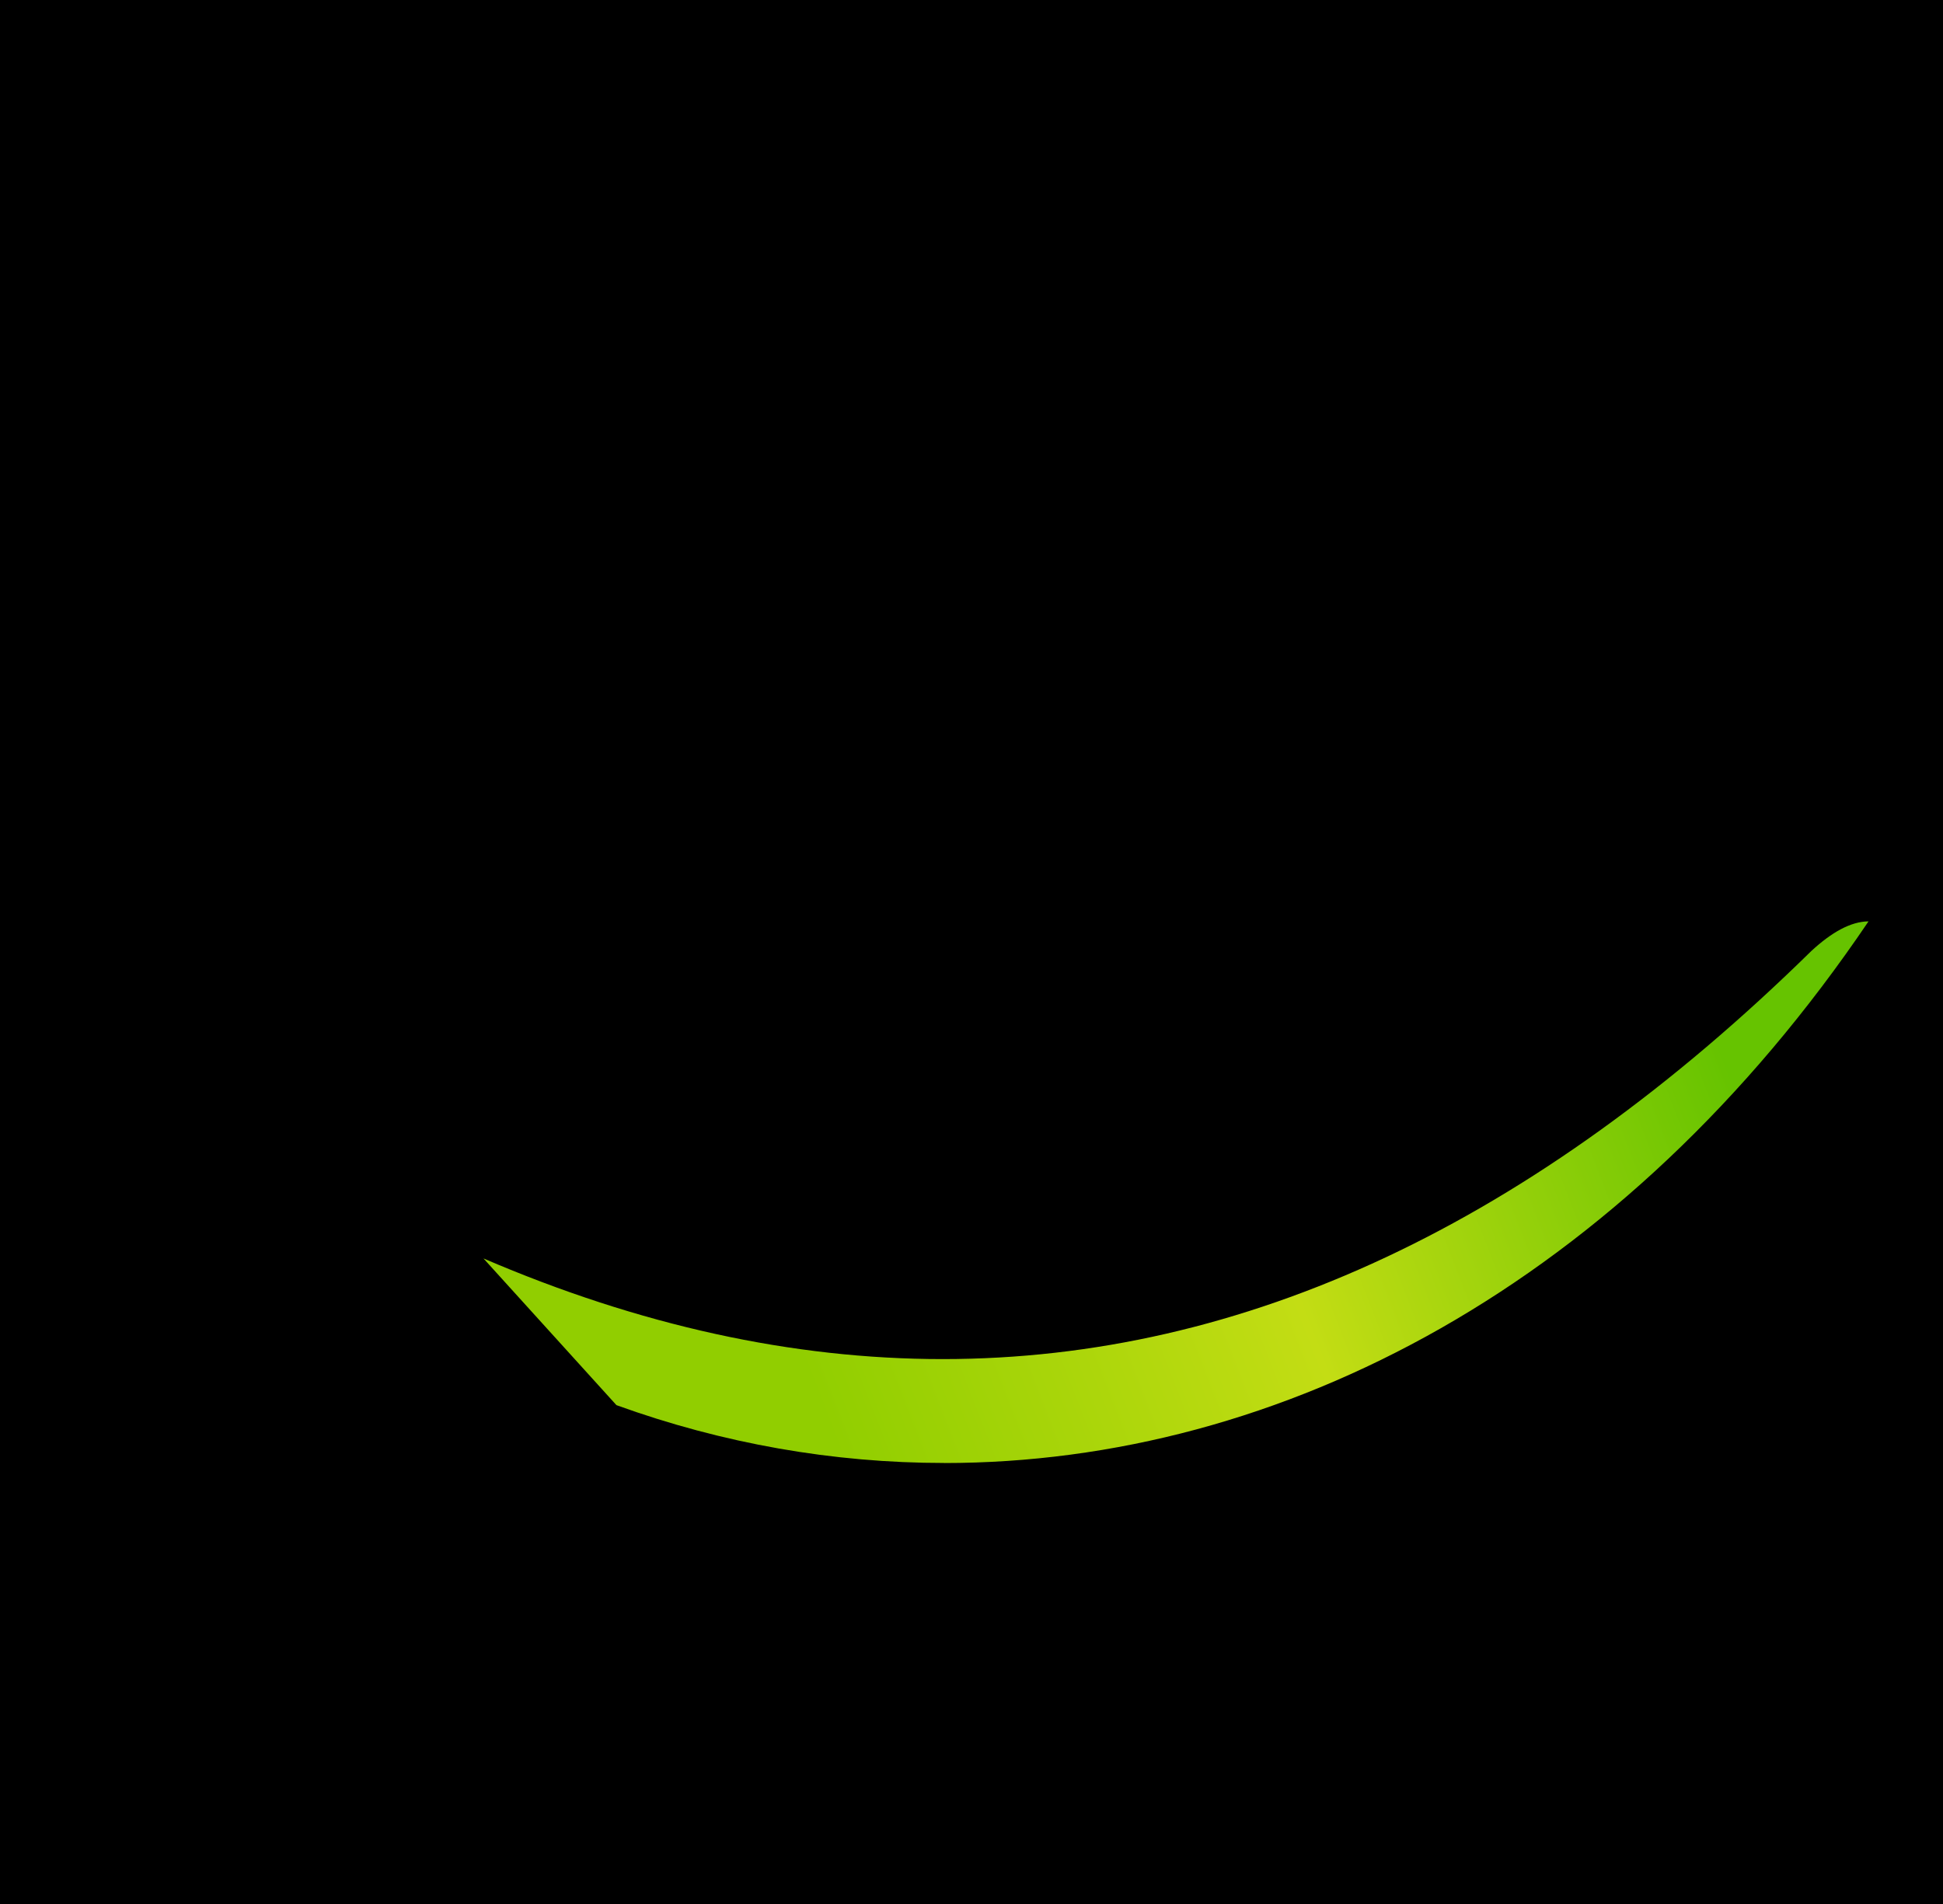 <?xml version="1.0" encoding="UTF-8"?>
<!DOCTYPE svg PUBLIC '-//W3C//DTD SVG 1.0//EN'
          'http://www.w3.org/TR/2001/REC-SVG-20010904/DTD/svg10.dtd'>
<svg height="289.47" stroke="#000" stroke-linecap="square" stroke-miterlimit="10" width="295.34" xmlns="http://www.w3.org/2000/svg" xmlns:xlink="http://www.w3.org/1999/xlink"
><rect width="100%" height="100%" fill="#333333" stroke="none"/><defs
  ><clipPath id="a"
    ><path d="M0 0V289.47H295.34V0Z"
    /></clipPath
    ><clipPath clip-path="url(#a)" id="b"
    ><path d="M-81 431.7H760.89V-163.58H-81Zm0 0"
    /></clipPath
    ><clipPath clip-path="url(#b)" id="i"
    ><path d="M5 27.72C6.09 113.84 26.25 188.4 76.32 244.83c46.41 49.15 124.75 44.62 163.02-1.57 1.23-1.5-.08-3.2-1.81-2.49-28.67 12.32-57.64 13.97-86.94 4.26 59.19-12.44 105.24-44.51 138.34-95.96 1.8-3.05 1.97-5.45 0-7.02-3.98-3.58-8.58-2.12-13.58 2.49C211.76 206.98 144.17 222 72.7 190.96c-17.42-23.91-30.33-49.4-38.49-76.53 33.15 44.24 68.24 65.96 104.83 70.47 1.07.13 1.12-1.6 0-2.1C95.57 163.29 59.13 118.27 34.21 31.34c-2.21-8.51-6.04-15.85-13.13-16.53l-1.16-.08h-.56C10.83 14.73 5.43 20.97 5 27.72"
    /></clipPath
    ><clipPath id="c"
    ><path d="M0 0V289.47H295.34V0Z"
    /></clipPath
    ><clipPath clip-path="url(#c)" id="d"
    ><path d="M-81 431.7H760.89V-163.58H-81Zm0 0"
    /></clipPath
    ><clipPath clip-path="url(#d)" id="k"
    ><path d="M5 27.72C6.09 113.84 26.25 188.4 76.32 244.83c46.41 49.15 124.75 44.62 163.02-1.57 1.23-1.5-.08-3.2-1.81-2.49-28.67 12.32-57.64 13.97-86.94 4.26 59.19-12.44 105.24-44.51 138.34-95.96 1.8-3.05 1.97-5.45 0-7.02-3.98-3.58-8.58-2.12-13.58 2.49C211.76 206.98 144.17 222 72.7 190.96c-17.42-23.91-30.33-49.4-38.49-76.53 33.15 44.24 68.24 65.96 104.83 70.47 1.07.13 1.12-1.6 0-2.1C95.57 163.29 59.13 118.27 34.21 31.34c-2.21-8.51-6.04-15.85-13.13-16.53l-1.16-.08h-.56C10.83 14.73 5.43 20.97 5 27.72"
    /></clipPath
    ><clipPath id="e"
    ><path d="M0 0V289.47H295.34V0Z"
    /></clipPath
    ><clipPath clip-path="url(#e)" id="f"
    ><path d="M-81 431.7H760.89V-163.58H-81Zm0 0"
    /></clipPath
    ><clipPath clip-path="url(#f)" id="m"
    ><path d="M5 27.72C6.09 113.84 26.25 188.4 76.32 244.83c46.41 49.15 124.75 44.62 163.02-1.57 1.23-1.5-.08-3.2-1.81-2.49-28.67 12.32-57.64 13.97-86.94 4.26 59.19-12.44 105.24-44.51 138.34-95.96 1.8-3.05 1.97-5.45 0-7.02-3.98-3.58-8.58-2.12-13.58 2.49C211.76 206.98 144.17 222 72.7 190.96c-17.42-23.91-30.33-49.4-38.49-76.53 33.15 44.24 68.24 65.96 104.83 70.47 1.07.13 1.12-1.6 0-2.1C95.57 163.29 59.13 118.27 34.21 31.34c-2.21-8.51-6.04-15.85-13.13-16.53l-1.16-.08h-.56C10.83 14.73 5.43 20.97 5 27.72"
    /></clipPath
  ></defs
  ><g
  ><defs
    ><linearGradient gradientTransform="scale(167.671) rotate(-28.088 3.137 -.95)" gradientUnits="userSpaceOnUse" id="j" spreadMethod="pad" x1="0" x2="1" y1="0" y2="0"
      ><stop offset="0%" stop-color="#50B948"
        /><stop offset="50%" stop-color="#4BB748"
        /><stop offset="100%" stop-color="#359645"
      /></linearGradient
      ><linearGradient gradientTransform="rotate(-118.218 95.277 50.88) scale(124.405)" gradientUnits="userSpaceOnUse" id="l" spreadMethod="pad" x1="0" x2="1" y1="0" y2="0"
      ><stop offset="0%" stop-color="#96CF00"
        /><stop offset="50%" stop-color="#C3DD14"
        /><stop offset="100%" stop-color="#93CE00"
      /></linearGradient
      ><linearGradient gradientTransform="rotate(-21.257 611.536 -220.174) scale(148.318)" gradientUnits="userSpaceOnUse" id="n" spreadMethod="pad" x1="0" x2="1" y1="0" y2="0"
      ><stop offset="0%" stop-color="#91CE00"
        /><stop offset="50%" stop-color="#C3DD14"
        /><stop offset="100%" stop-color="#66C300"
      /></linearGradient
      ><radialGradient cx="0" cy="0" fx="0" fy="0" gradientTransform="matrix(96.609 0 0 96.609 127.668 78.513)" gradientUnits="userSpaceOnUse" id="g" r="1" spreadMethod="pad"
      ><stop offset="0%" stop-color="#88D3E1"
        /><stop offset="8%" stop-color="#34C5EB"
        /><stop offset="58%" stop-color="#2963AE"
        /><stop offset="100%" stop-color="#121D44"
      /></radialGradient
      ><radialGradient cx="0" cy="0" fx="0" fy="0" gradientTransform="matrix(90.671 0 0 90.671 107.598 55.766)" gradientUnits="userSpaceOnUse" id="h" r="1" spreadMethod="pad"
      ><stop offset="0%" stop-color="#fff"
        /><stop offset="39%" stop-color="#C3DD11"
        /><stop offset="100%" stop-color="#00B400"
      /></radialGradient
    ></defs
    ><g fill="url(#g)" stroke="none"
    ><path d="M145.98 198.22c-53.36 0-96.61-43.25-96.61-96.61S92.62 5 145.98 5s96.61 43.25 96.61 96.61-43.25 96.61-96.61 96.61Zm0 0"
      /><path d="M105.2 189.06l-.38-.07-.41-.19-.86-.38c-2.9-1.42-5.72-2.98-8.44-4.67l-.24-.2-.44-.42c.27-.97.58-1.43.88-2.05l-2.07-1.91c-.1-.88-.19-1.76-.42-2.64l-.21-.49-.82-.98.44-6.01c3.8.42 10.39 4.39 13.04 6.3-.38 1.08.76 3.12-.29 4.1-.78-.48-1.28-1.13-2.36-1.16l-.05.23-.23.19c.23 2.14 1.52 2.53 1.74 4.69-.55.92-1.33 1.3-2.34 1.76v.59c1.22.88 2.44 1.76 3.53 2.64l-.06.66Zm114.77-29.67c-3.69-2.1-.16-6.25.44-8.63l.16-4.25c3.11-.45 4.76-3.85 6.87-6.17 1.08 1.05.46 4.11 0 5.57-1.01 3.18-4.08 13.28-7.47 13.48ZM82.29 89.7Zm-2.91.7l-2.27-.01v-.16l.57-.57.63.15 1.14.43.04.17Zm2.77-.71l-.2-.05.02.01.05.01.08.02.04 0Zm32.48 78.05c-4.77-2.2-7.78-6.38-11.74-9.52-11.29-8.97-20.64-21.74-28.56-34.27-.28-.51-2.8-4.58-2.78-5.14l2.34-2.18 2.34-3.52c.73-1.75-.81-7.48-1.61-7.93h-2.2l.08.49-.23.84h-.73c-4.7-2.32-5.35-4.09-8.2-8.51l-4.26-.73c-1.16-1.84-2.93-4.31-3.5-6.59l.18-.1-.03-.33c3.99-.39 5.22-1.52 6.59-4.54l2.64-.16.52.05.65-.03.18.29-.03.72c-.85 2.53-2.03 5.14-3.66 7.18l.23.19.06.39c1.16-.09 2.48-.24 3.7-.24l2.61.39c.02 4.26-2.28 9.73 2.49 10.27.73-.29 1.69-.96 2.71-.96l.63.06c1.11.54 1.21 1.28 1.64 1.76h.29c.55-.61 2.05-3.65 2.34-3.95l4.69-2.33c.16.12.25.19.28.19l-1.16 3.92.29.38.59.36.38.03.36-.2c-.11-1.52-.26-2.8.88-3.94l.37-.05c1.32 0 2.37.58 3.35 1.17s1.92 1.17 2.86 1.17l1.17-.23 1.07-.56.68.1c2.8 1.96 5.67 5.23 7.47 7.76l.77-.04c5.6 0 7.22 2.84 8.9 7.38-1.32.64-3.06 2.37-2.77 4.09l.52.05.65-.04c.4-1.65 1.32-1.68 2.34-2.5l.38.05.36-.03.18.23-.03.19c-.46.96-1.04 1.79-2.34 2.06l.15.29.29.72h1.17c.79-.85 1.29-1.19 1.47-2.49l4.67 3.38c3.44 2.21 12.71 2.3 11.57 8.35-.86 4.84-4.83 6.98-5.42 9.8l.73 2.64c.43 2.31-2.03 9.77-3.08 10.55l-2.34.15c-1.16.36-3.66 2.55-4.09 3.68-.24 1.71.94 2.89.29 4.25-.21.77-1.06.88-1.47 1.45l-.88 4.1ZM89.28 90.39l-8.07-.31.1-.24.06-.62c1.02-.1 1.56-.39 1.91-1.17l-.15-.31c-.77.03-1.55.1-2.28.1-.88 0-1.68-.11-2.26-.54-1.16-1.09-2.7-2.73-5.14-3.35l-3.36.29v-.02l.18-.1.1-.33c.62-1.31 3.5-.64 3.53-1.17 4.25.24 6.95 3.51 9.96 4.69h2.05l3.96 1.91c-.06.52-.26.91-.59 1.17Zm86.29-28.57l-.23-.12-.49-.46.03.31.1.05-.06.01-.24-4.63.1-.01.06-.29.53.15.2 4.99ZM154.62 45.41l.29-2.78c.72-.39 2.13-1.38 3.33-1.38h.16l.31.06.01.23.42.19c-.38 1.3-.72 2.38-1.45 3.24l-3.09.44Zm11.73-1.77l-.43-.05c-1.48-.96 1.91-4.45 2.18-4.78l1.91.15.15.44c.37.98-.06 2.06-.42 2.64-.4.32-2.2 1.6-3.38 1.6Zm-6.26 3.53l-.31 0-.16-.44.43-2.34c.36-.83 1.24-.42 1.46-2.05l-.15.08-.29-.1-.55-.23-.62-.35c-.59-.96-.98-2.4-.57-3.79l.44.23 1.01.06c.07.84 2.43 4.77 3.37 5.99.54.7 1.52.37 1.77 1.19-1.54 1-3.14 1.76-5.83 1.76Zm39.53-14.02c1.13 0 2.28-.3 3.35-.95v-.28l-.43-.26-8.35-1.5c1.24 1.89 3.29 2.99 5.42 2.99Zm-42.18-2.76l-2.81-.37-.2-.16-.52-.72.23-.11.06-.49c.6.03 1.26.06 1.91.06 1.43 0 2.82-.17 3.51-.93 1.08.12 1.68.27 1.91.86v.59c-.57.89-2.34 1.26-4.09 1.26Zm31.19 145.72c-1.12 0-2.01-.21-2.36-.75-.49-1.11.22-2.16 0-3.37-.32-1.78-2.05-4.55-2.64-6.45-.71-2.29-.27-4.57-.73-7.02l-1.61-2.93c-.98-2.45-1.85-5.82-1.17-9.69.53-2.99 2.64-3.88 3.08-6.59-1.44-1.46-.89-2.16-.44-4.09-.2-.01-6.28-11.77-6.43-12.45 1.11-.58 2.3-4.37 1.6-6.15-.54-1.23-1.41-1.39-2.39-1.39l-.36.01-.55.01c-.83 0-1.49-.06-2.12-.4-.45-2.07-1.38-2.74-2.49-2.74-1.8 0-4.06 1.77-5.42 2.16l-.51.1c-.82 0-1.35-.18-1.93-.35l-1.2-.35c-.95 0-1.13.01-1.33.03l-4.26 1.32-.1.18-.33.1c-.79-.08-1.46-1.02-1.92-1.61-5.55-2.6-7.04-9.68-10.39-14.78.66-1.41 1.79-2.87 2.18-4.84.69-3.14-1.74-5.33-.57-8.5 1.31-2.64 3.55-6.62 5.71-8.5 1.26-.72 2.65-1.24 3.5-2.36l-.72-1.9c1.59-2.68 4.31-3.94 5.7-6.87 1.1.35 2.15 1.33 3.4 1.33l.56-.05c3.27-.79 7.79-2.99 11.97-2.99l2.24.24c.19 1.19 1.46 2.32.89 3.5l-.14.75-.59.74c1.76.99 4.12 1.03 5.99 1.91 1.64 1 3.56 3.37 5.75 3.37l.18 0c.58-.95.71-2.58 1.54-3.09l.58-.15c2.11 0 4.32 1.48 5.73 1.9 1.33.4 3.85.62 6.17.62 1.55 0 3-.1 3.94-.31.85-1.53 2.56-4.53 1.47-7.18l-.24-.21-.49-.68c-1.33.29-2.17.8-3.07.8-.57 0-1.16-.2-1.92-.8l-2.05.73c-2.4-1.53-3.21-2.64-4.4-5.42l.1-.05.06-.23 1.23.33c2.6 0 4.14-1.31 5.81-1.79l.78-.1c1.61 0 2.69.34 3.71.68l3.04.68c.76 0 1.56-.19 2.42-.69l.15-1.17c-1.71-1.74-4.11-2.37-6.3-3.66v-.57c.49-.36.98-.84 1.46-1.47l-.24-.26-.2-.04-.4-.1c-1.53 0-3.37 1.01-4.59 1.27v.31l.75.02.59.42-.01.23-.43.19-.53.22-.95-.79c-.32-1.13-1.1-1.48-2.33-1.92-1.94.97-3.55 3.37-3.68 6.15.62.45.98.85 1.17 1.76-.63-.06-2.31-.36-3.72-.36-1.01 0-1.88.16-2.15.67-.68 1.6.88 3.16.6 3.96l-.07.72-.39.01c-2.24-1.28-3.31-4.7-4.97-6.9-.53-.96-5.23-3.95-6.59-4.97l-.69.19-.64.67v.31c.92 2.58 6.77 4.67 5.42 8.04-.4.96-1.26 1.93-2.7 1.93l-.14 0-.23.03-.72-.19.4-.7.75-.31.49.03.98-.2c.14-.94.06-1.66-.28-2.62l-4.26-2.64-3.08-3.08c-.13-.02-.25-.03-.36-.03-1.34 0-1.63 1.3-2.87 1.49l-.82.19-.88-.02-.81-.06-1 .17c-.25 2.61-2.77 3.08-4.54 3.97.26 3.57-2.01 5-4.74 5-1.78 0-3.76-.61-5.37-1.63-.36-1.68.32-6.55.73-8.21 1.27 0 3.91.43 5.87.43 1.12 0 2.02-.14 2.33-.58.77-1.04 1.09-2.69.29-3.82-.77-.34-2.85-1.37-3.37-2.18v-.44h.29l3.81-.59c2.22-.6 9.31-4.8 10.27-6.74-.33-.25-1.16-.37-1.92-.59v-.75l.02-.2.29-.39.62-.1.98-.33c.63 1.16.58 2.47 1.17 3.37 1.27.08 3.31.17 5.28.17 2.46 0 4.81-.14 5.41-.61.25-.95.21-2.1.88-2.93.49.35 1.27.89 1.87.89l.65-.2-.27-.86-.78-1.01.05.03.1-.2c1.82-.04 4.23 0 5-1.16l-.29-.02c-.95-.49-1.82-.63-2.63-.63l-1.1.07c-1.06.13-1.58.2-2.1.2-.91 0-1.83-.2-2.83-.95l.02-.88.42-.72c.93-.41 1.86-.94 2.78-1.61v-.31l-.1-.05-.33-.23-.81-.13c-1.88 0-2.06 1.03-3.44 1.75-1.2 1-3.79.19-2.8 2.34l2.2.44c-.19 1.73-1.03 1.3-1.76 2.05-1.19 1.57-.75 3.45-2.96 3.45l-.6-.03c-.74-1.6-.97-3.16-2.29-4.01l-.31-.06c-1.34 0-2.41 1.12-3.65 1.23-1.57-.6-2.91-2.9-1.74-4.84 4.34-1.09 6.93-4.11 10.68-5.58l7.03-1.45c6.22.46 12.29 3.55 17.58 4.54l.51.1c1.23 0 2.14-.48 3.01-.97.8-.44 1.57-.88 2.36-.96 15.14 13.64 25.95 32.01 30.1 52.77l-.09.09-.11-.01-2.67-.61c-.73-.5-1.6-1.14-2.2-1.91l-3.79.15c-1.84-.88-3.59-4.7-6.38-4.7l-.9.09c.54 2.94 4.12 8.29 6.11 9.3l.81.23c1.84 0 2.74-1.2 3.27-2.29h.59c.91.88 4.45 3.78 4.69 4.83 1.29 5.84-13.22 13.51-17.88 14.36l-.42-.42c-.68-7.54-6.38-13.17-9.83-18.62-.99-1.57-2.35-5.59-3.37-6.87h-.15v2.05l-.44.18-.88-.03c-.59-1.12-1.42-2.45-2.49-3.24v.75c1.64 4.13 4.22 7.43 6.15 10.99l2.35 5.85c1.79 3.19 4.17 5.43 6.31 7.93 1.11 1.26 1.83 4.68 3.21 5.13l.6.19c2.62 0 6.57-1.88 8.05-1.94 2.05 7.66-10.13 17.11-13.03 21.38-.49.96-2.46 5.17-2.65 6.01l.59 3.22-.44 1.47c.38 1.78 2.31 7.55.88 10.4-1.09 2.17-6.73 5.3-8.79 7.03l.73 4.69c-.68 2.79-2.54 2.26-3.66 3.81l-1.17 3.52c-1.52 2.27-5.38 7.41-7.62 8.79-1.09.67-4.88 1.78-7.46 1.78ZM100.26 30.45c2.05-1.77 2.93-.83 5.44-1.89 1.67-.41 2.77-1.42 4.4-1.76-.7-.65-2.97-1.8-4.4-2.05l-3.08 1.46c-1.7 1.46-1.91 2.57-3.43 2.57-.65 0-1.53-.2-2.87-.67v.15c.83 1.41 2 2.15 3.94 2.18Zm3.06-7.27l1.33-.25.37-.72-.49-.1-2.04.3h-.11l-.22-.01.62.77Zm-7.69.69l-.22 0-.11-1.02 2.34-1.47.38.18.36-.03.43.33.01.11c-.52 1.08-1.76 1.91-3.18 1.91Zm37.18 10.4c-3.62 0-7.37-3.19-5.88-7.33 1.33-.55 3.57-.97 3.95-2.78-1.75.38-2.05 1.53-3.5 2.04v-.28c.68-1.19 1.47-2.14 1.6-3.96-1.41-.45-3.38-1.39-5.41-1.61l-1.08.6c-.97 0-1.24-.05-1.56-.18v-.57c3.79-2.18 8.41-1.8 13.76-2.79l3.01.05c.64.05 1.26.1 1.83.1l1.35-.07c6.52-.19 14-.2 19.9.66l.18.23.1.06-.26.63-.75.53-.39.17-.21-.17-.08-.09-.21.11c-.29.48-.5 1.61-1.03 2.33-2.86.17-5.49.7-7.03 2.07l.05.23-.03.19h.42l.64.02 1.27.29v.29c-1.95.62-3.91 1.11-5.86 1.47l-.63.08-1.27-.23c-.68.39-1.24 1.34-2.33 1.6-1.84.53-3.72.21-5.14 1.17-2.11 1.42-3.38 3.71-5.41 5.14ZM52.95 85.54l-1.48-4.05c4.66-22.01 16.82-41.26 33.68-54.94l.37.22.55.33.59.14c1.26 0 1.7-.75 2.34-1.02l1.95.58c.03 0 .07 0 .1-.01.8-2.4-1.29-1.86-2.46-2.9l.45-.34.92-.66c.6-.12 1.25-.2 1.89-.2.94 0 1.85.16 2.54.58l1.19 2.93c1.06.19 1.99.39 2.78.59l.83-.31.78-.86-.32.01c-1.34 0-1.83-.14-2.92-.58l.1-.11.06-.49c1.18-.41 2.85-.86 3.36-2.04-.53-.62-1.38-.86-2.04-1.63v-.43l.38.03.49-.19-.05-.1-.23-.33c-1.58.89-3.4 2.57-5.34 2.57l-1.24-.17 1.92-2.11c1.42-.51 3.01-.98 4.16-.98l.56.03c1.75.96 2.58 2.18 4.55 2.18l.96-.06.77-.21.1-.52c-.93-.06-1.86-.26-2.92-.59l.13-.42.44-.47c1.63-.47 2.82-.85 4.13-.85.87 0 1.79.16 2.92.57 1.66-1.25 3.42-1.55 5.24-1.55l2.59.13c.87.07 1.75.13 2.63.13 1.29 0 2.59-.14 3.88-.64l2.27.17c.12 0 .24 0 .37-.01l.14.88h-.42c-2.96.91-7.29.85-11.57 1.74-1.77.4-3.47 1.36-5.37 1.36l-.9-.05-.26.18-.06 0 1.89 1.46c3.4 1.73 6.87 2.1 9.22 4.4-.86 1.25-2.95 2.47-4.69 2.49-.76-.51-.82-1.08-2.33-1.32v.43l.03.29 1.72 1.04c-.37 1.41-2.42 2.85-3.97 2.93-2.67-1.39-5.49-1.83-8.5-1.83-2.59 0-5.31.33-8.2.65l-.28.01c-1.08 0-2.03-.1-3.08-.3l-8.35 4.38c.34 2.72 5.17 4.04 7.47 4.41.35 1.29-.24 2.75.73 3.35l.59.25.69-.07 1.5-2.94c1.03-1.05 3.09-1.44 4.25-2.34.7-2.53 1.43-5.6 3.81-6.74l.74-.11c2.58 0 5.53.87 5.86 1.87-.43.6-.4 1.93-.44 2.49l.15.23.29.2c1.53-.76 3.23-2.62 4.67-2.77 1.01 3.84 2.44 5.68 4.7 7.77.08 2.11-.86 2.28-1.17 4.09 1.32.8 1.82 1.57 1.89 3.52l-.39.29-3.13-1.3-.19-.01-.61.27-.47.19-1.07-.02-.06-.1-.52-.33.08-.72 1.54-.84 1.46-2.26-3.08 1.48c-.4.12-.88.16-1.39.16l-1.11-.05c-1.15-.09-1.73-.13-2.26-.13-.8 0-1.5.1-1.99.44l.77.28.85.62c-.83.45-1.35 1.94-1.32 2.34h.43l.94.23c1.02 0 1.56-.09 2.06-.19l.52-.1.89-.09.08.15-.23.29c-1.4 1.92-3.86 2.83-6.45 3.65l-.59.16c-.72 0-1.12-.14-1.52-.28l-.82-.28c-.75 0-1.01.03-1.31.12-3.37 1.48-9.51 6.44-11.72 9.23-1.03 1.76-1.81 3.33-3.52 4.39-1.58 1.43-5.94 3.28-6.61 5.28-.78 2.65.37 5.84-.28 7.91l.03.18-.19.1-.49-.1-1.11-.33c-.31-1.64-.46-3.73-.59-6.17l-.35.03c-1.86 0-3.21-.94-4.78-1.04-1.69.15-2.1 1.73-3.81 1.91l-3.66-.73c-5.01.93-7.51 6.63-8.35 12Zm0 0" fill="url(#h)"
      /><path clip-path="url(#i)" d="M29.87 171.7l20.41 16.72 7.76 5.94 17.49 20.15L98.91 233.7l17.89 10.47-1.24 2.38-33.51-3-12.95-3.63-17.56-19.01-18.79-33.57Zm0 0" fill="#082E1B" fill-rule="evenodd"
      /><path clip-path="url(#i)" d="M3.53 57.04L8.85 67.91 46.09 173.53l3.27 6.79-7.58-1.24-18-14.72L2.96 93.6Zm0 0" fill="#59B647" fill-rule="evenodd"
      /><path clip-path="url(#i)" d="M74.91 192.24l-4.3-2.77-9.74-5.83-16.22-8.04-.82.68 9.88 15.65 4.07 3.79 16.47 11.43 19.39 8.12.4-2.07Zm0 0" fill="#46B749" fill-rule="evenodd"
      /><path clip-path="url(#i)" d="M56.47 194.51c-4.27-5.93-8.33-12.1-12.19-18.49-6.17-4.32-13.91-10.7-22.15-17.74l6.79 12.45c7.72 7.9 17.07 15.83 27.55 23.77" fill="#10733A" fill-rule="evenodd"
      /><path clip-path="url(#i)" d="M149.98 244.83l-1.89-3.45-20.91-8.45L93.7 213.6c-12.32-4.76-24.73-11.17-37.23-19.1 16.31 20.33 34.83 38.55 59.55 50.87l8.68 1.74 16 .45Zm0 0" fill="#10733A" fill-rule="evenodd"
      /><path clip-path="url(#i)" d="M243.04 243.42l-25.58 8.15-32.3 3.47L147.04 253l-31.02-7.62c-14.61-.51-30.95-3.12-48.23-6.87l24 26.04 27.09 15.29 32.38 4.64 34.57-3.09 23.85-9.06 23.92-17.36Zm0 0" fill="#49B748" fill-rule="evenodd"
      /><path clip-path="url(#i)" d="M151.04 245.03l-35.02.34c37.81 19.62 83.4 20.76 124.45-.55l2.57-5.26-1.74-2.79Zm0 0" fill="#ADD138" fill-rule="evenodd"
      /><path d="M149.25 243.64c-18.36-4.06-37.41-15.49-56.89-31.43l37.49 4.68 39.24-1.66 61.13-28.08 34.42-28.53 11.61-14.89c2.75-2.35 5.38-3.69 7.84-3.69l0 0c1.69 0 3.31.63 4.83 2 1.97 1.57 1.8 3.97 0 7.02-28.36 44.08-66.23 73.94-113.72 89.41l-25.96 5.16Zm0 0" fill="url(#j)"
      /><path clip-path="url(#k)" d="M28.77 109.34l4.53-1.81L27.08 76.4 23.91 33.72 22.66 11.98h-12L4.09 18.43 1.38 26.81.47 42.43l9.4 26.38L23.34 104.7Zm0 0" fill="#42AF49" fill-rule="evenodd"
      /><path d="M139.15 184.92l-.07 0c-36.3-4.48-71.1-25.86-103.98-69.3l-4.63-8.2c-7.99-31.25-10.8-62.1-9.63-92.62l.08.01.16.01c7.09.67 10.92 8.02 13.13 16.53 24.92 86.93 61.37 131.95 104.83 151.47 1.08.48 1.07 2.1.11 2.1Zm0 0" fill="url(#l)"
      /><path clip-path="url(#m)" d="M2.51 39.94c8.52 26.77 17.71 49.96 27.96 67.47l13.79 24.44L72.7 190.96 44.28 176.02C19.99 134.96 8.13 88.75 2.51 39.94" fill="#AED138" fill-rule="evenodd"
      /><path d="M143.51 222.39c-16.85 0-33.64-2.94-49.81-8.79L73.49 191.3c23.69 10.18 46.96 15.3 69.79 15.3 45.77 0 89.8-20.55 132.06-62.05 3.06-2.82 5.97-4.47 8.68-4.49-37.28 55.13-89.21 82.34-140.51 82.34Zm0 0" fill="url(#n)"
    /></g
  ></g
></svg
>
